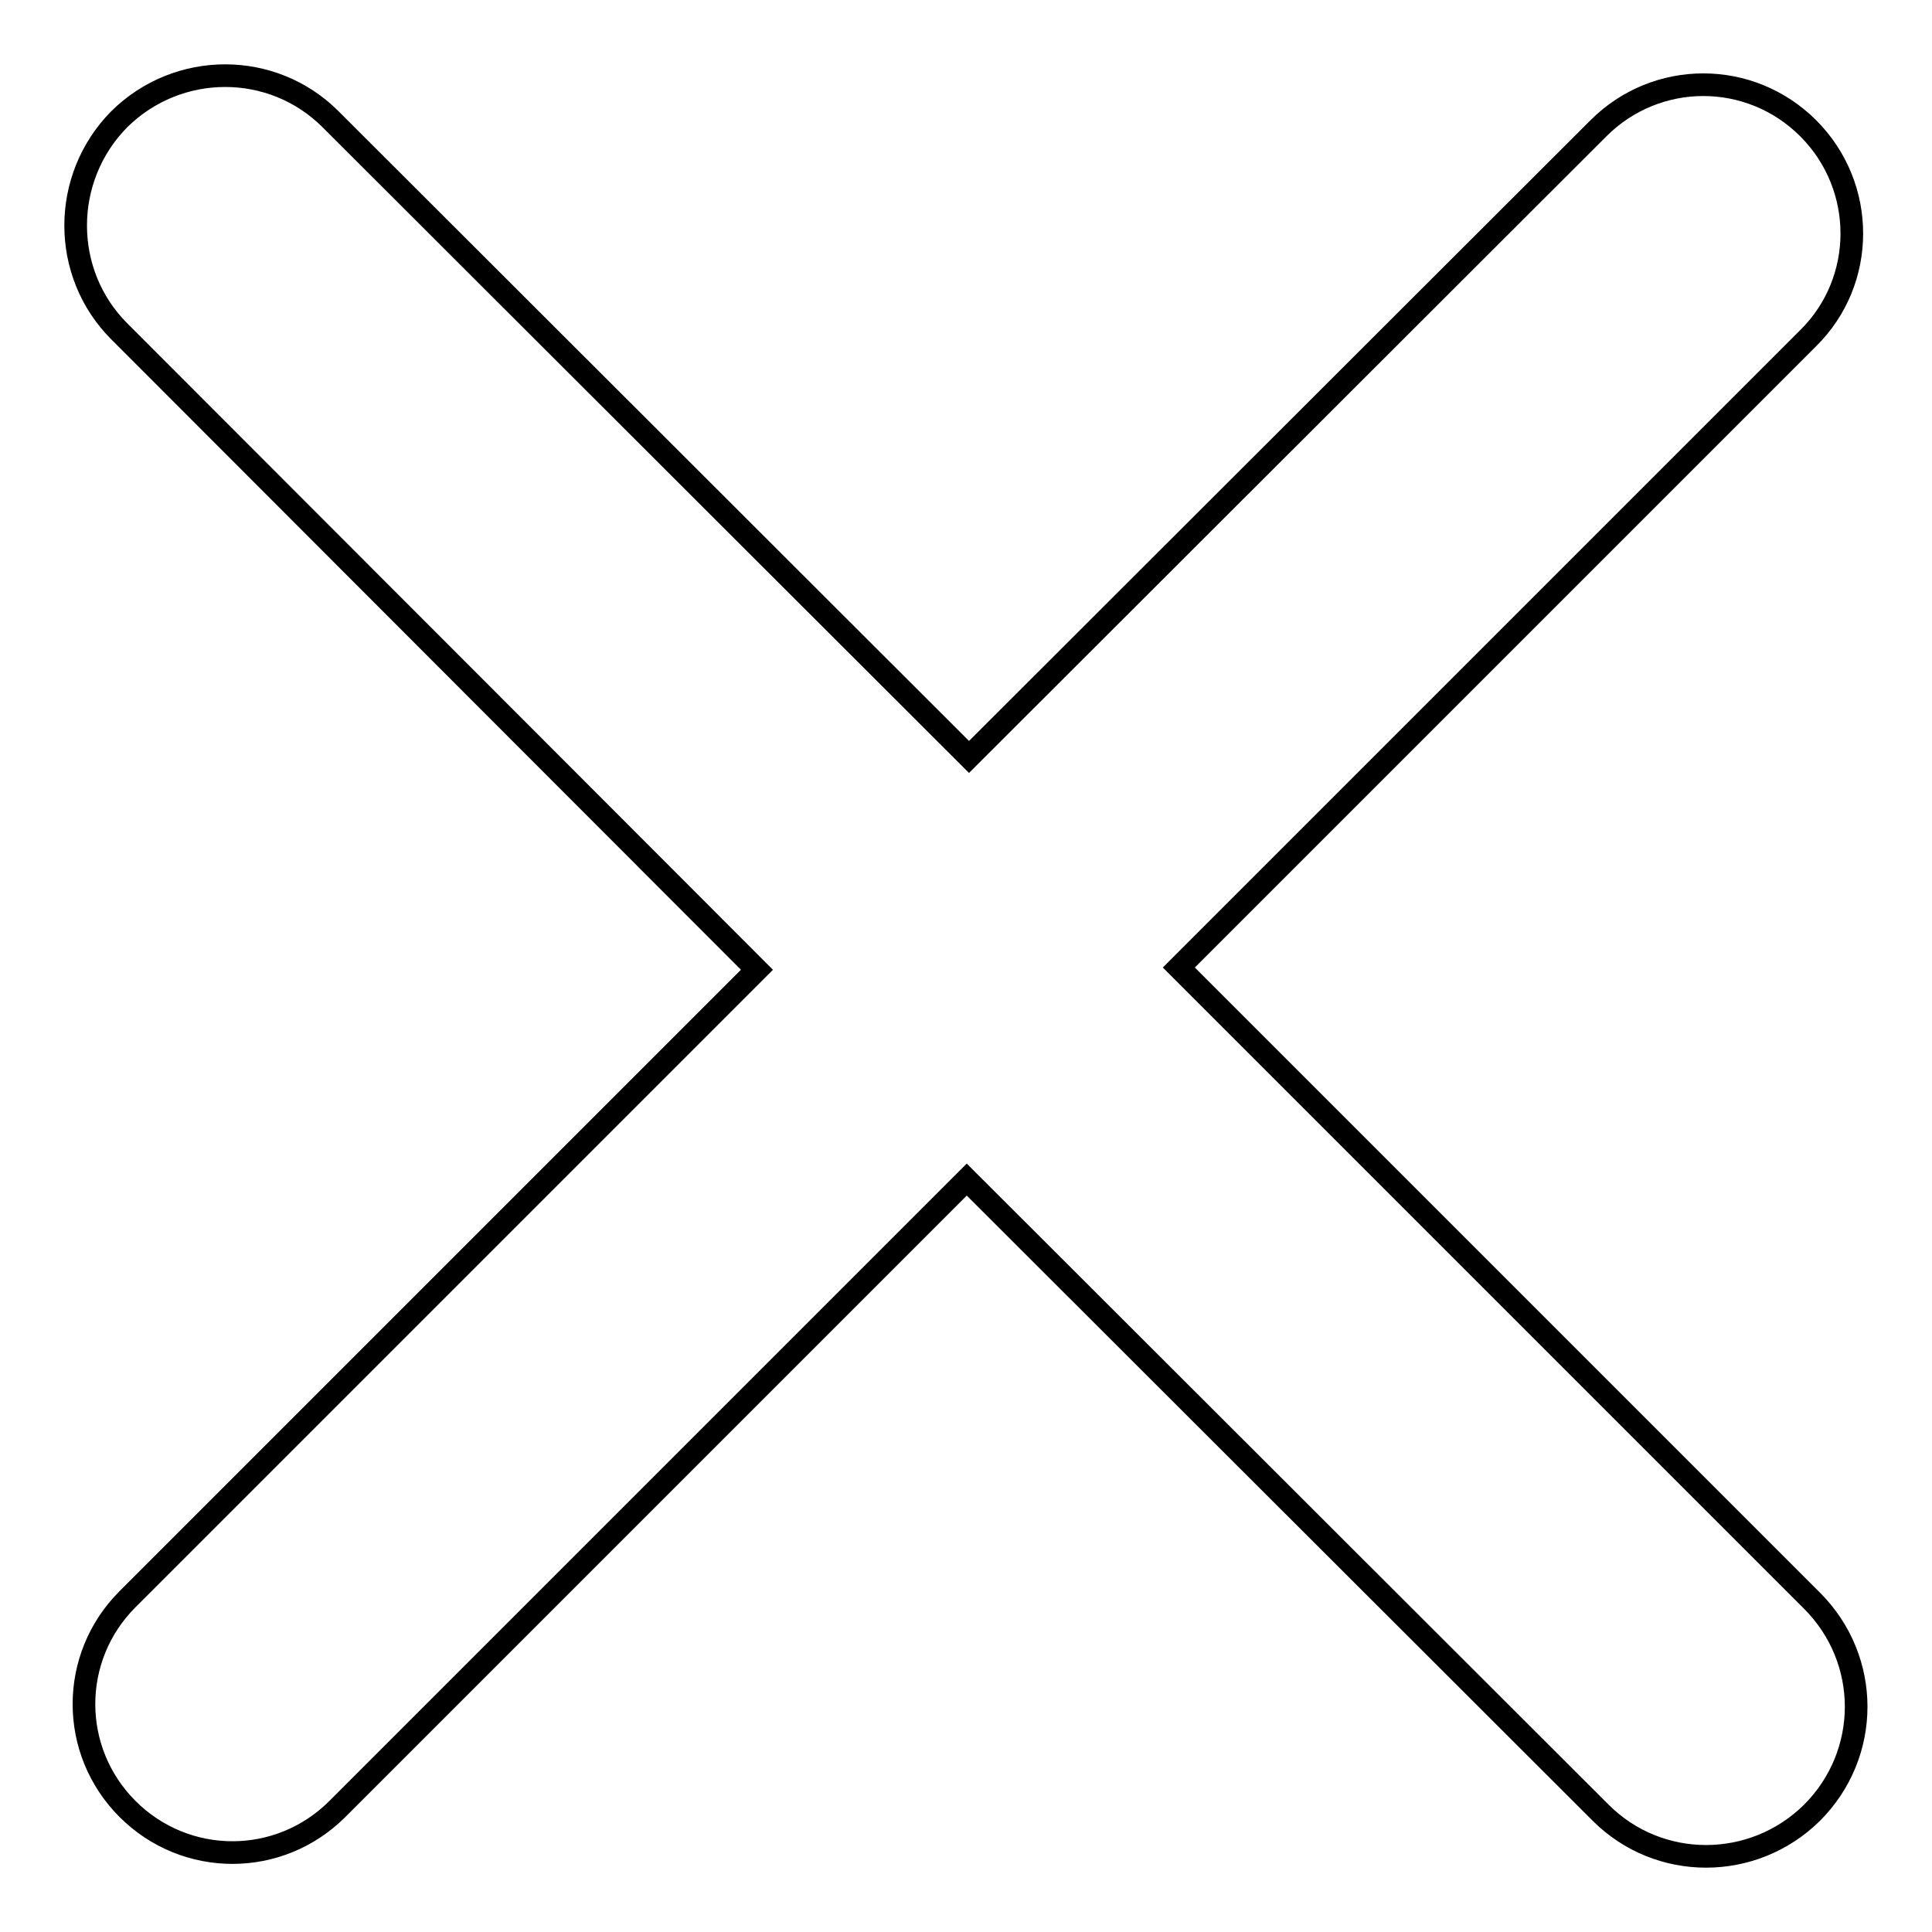 <?xml version="1.0" encoding="utf-8"?>
<!-- Svg Vector Icons : http://www.onlinewebfonts.com/icon -->
<!DOCTYPE svg PUBLIC "-//W3C//DTD SVG 1.1//EN" "http://www.w3.org/Graphics/SVG/1.1/DTD/svg11.dtd">
<svg version="1.1" xmlns="http://www.w3.org/2000/svg" xmlns:xlink="http://www.w3.org/1999/xlink" x="0px" y="0px" viewBox="0 0 256 256" enable-background="new 0 0 256 256" xml:space="preserve">
<g><g><path stroke-width="3" fill-opacity="0" stroke="#000000"  d="M156.2,128.2l83.9,83.9c7.8,7.8,7.8,20.3,0,28.1c-7.8,7.7-20.3,7.7-28,0l-84-83.9l-83.4,83.4c-7.7,7.7-20.1,7.7-27.8,0c-7.7-7.7-7.7-20.1,0-27.8l83.4-83.4L15.8,43.9c-7.7-7.7-7.7-20.3,0-28.1c7.8-7.7,20.3-7.7,28,0l84.6,84.5L211.8,17c7.7-7.7,20.1-7.7,27.8,0c7.7,7.7,7.7,20.2,0,27.8L156.2,128.2z"/></g></g>
</svg>